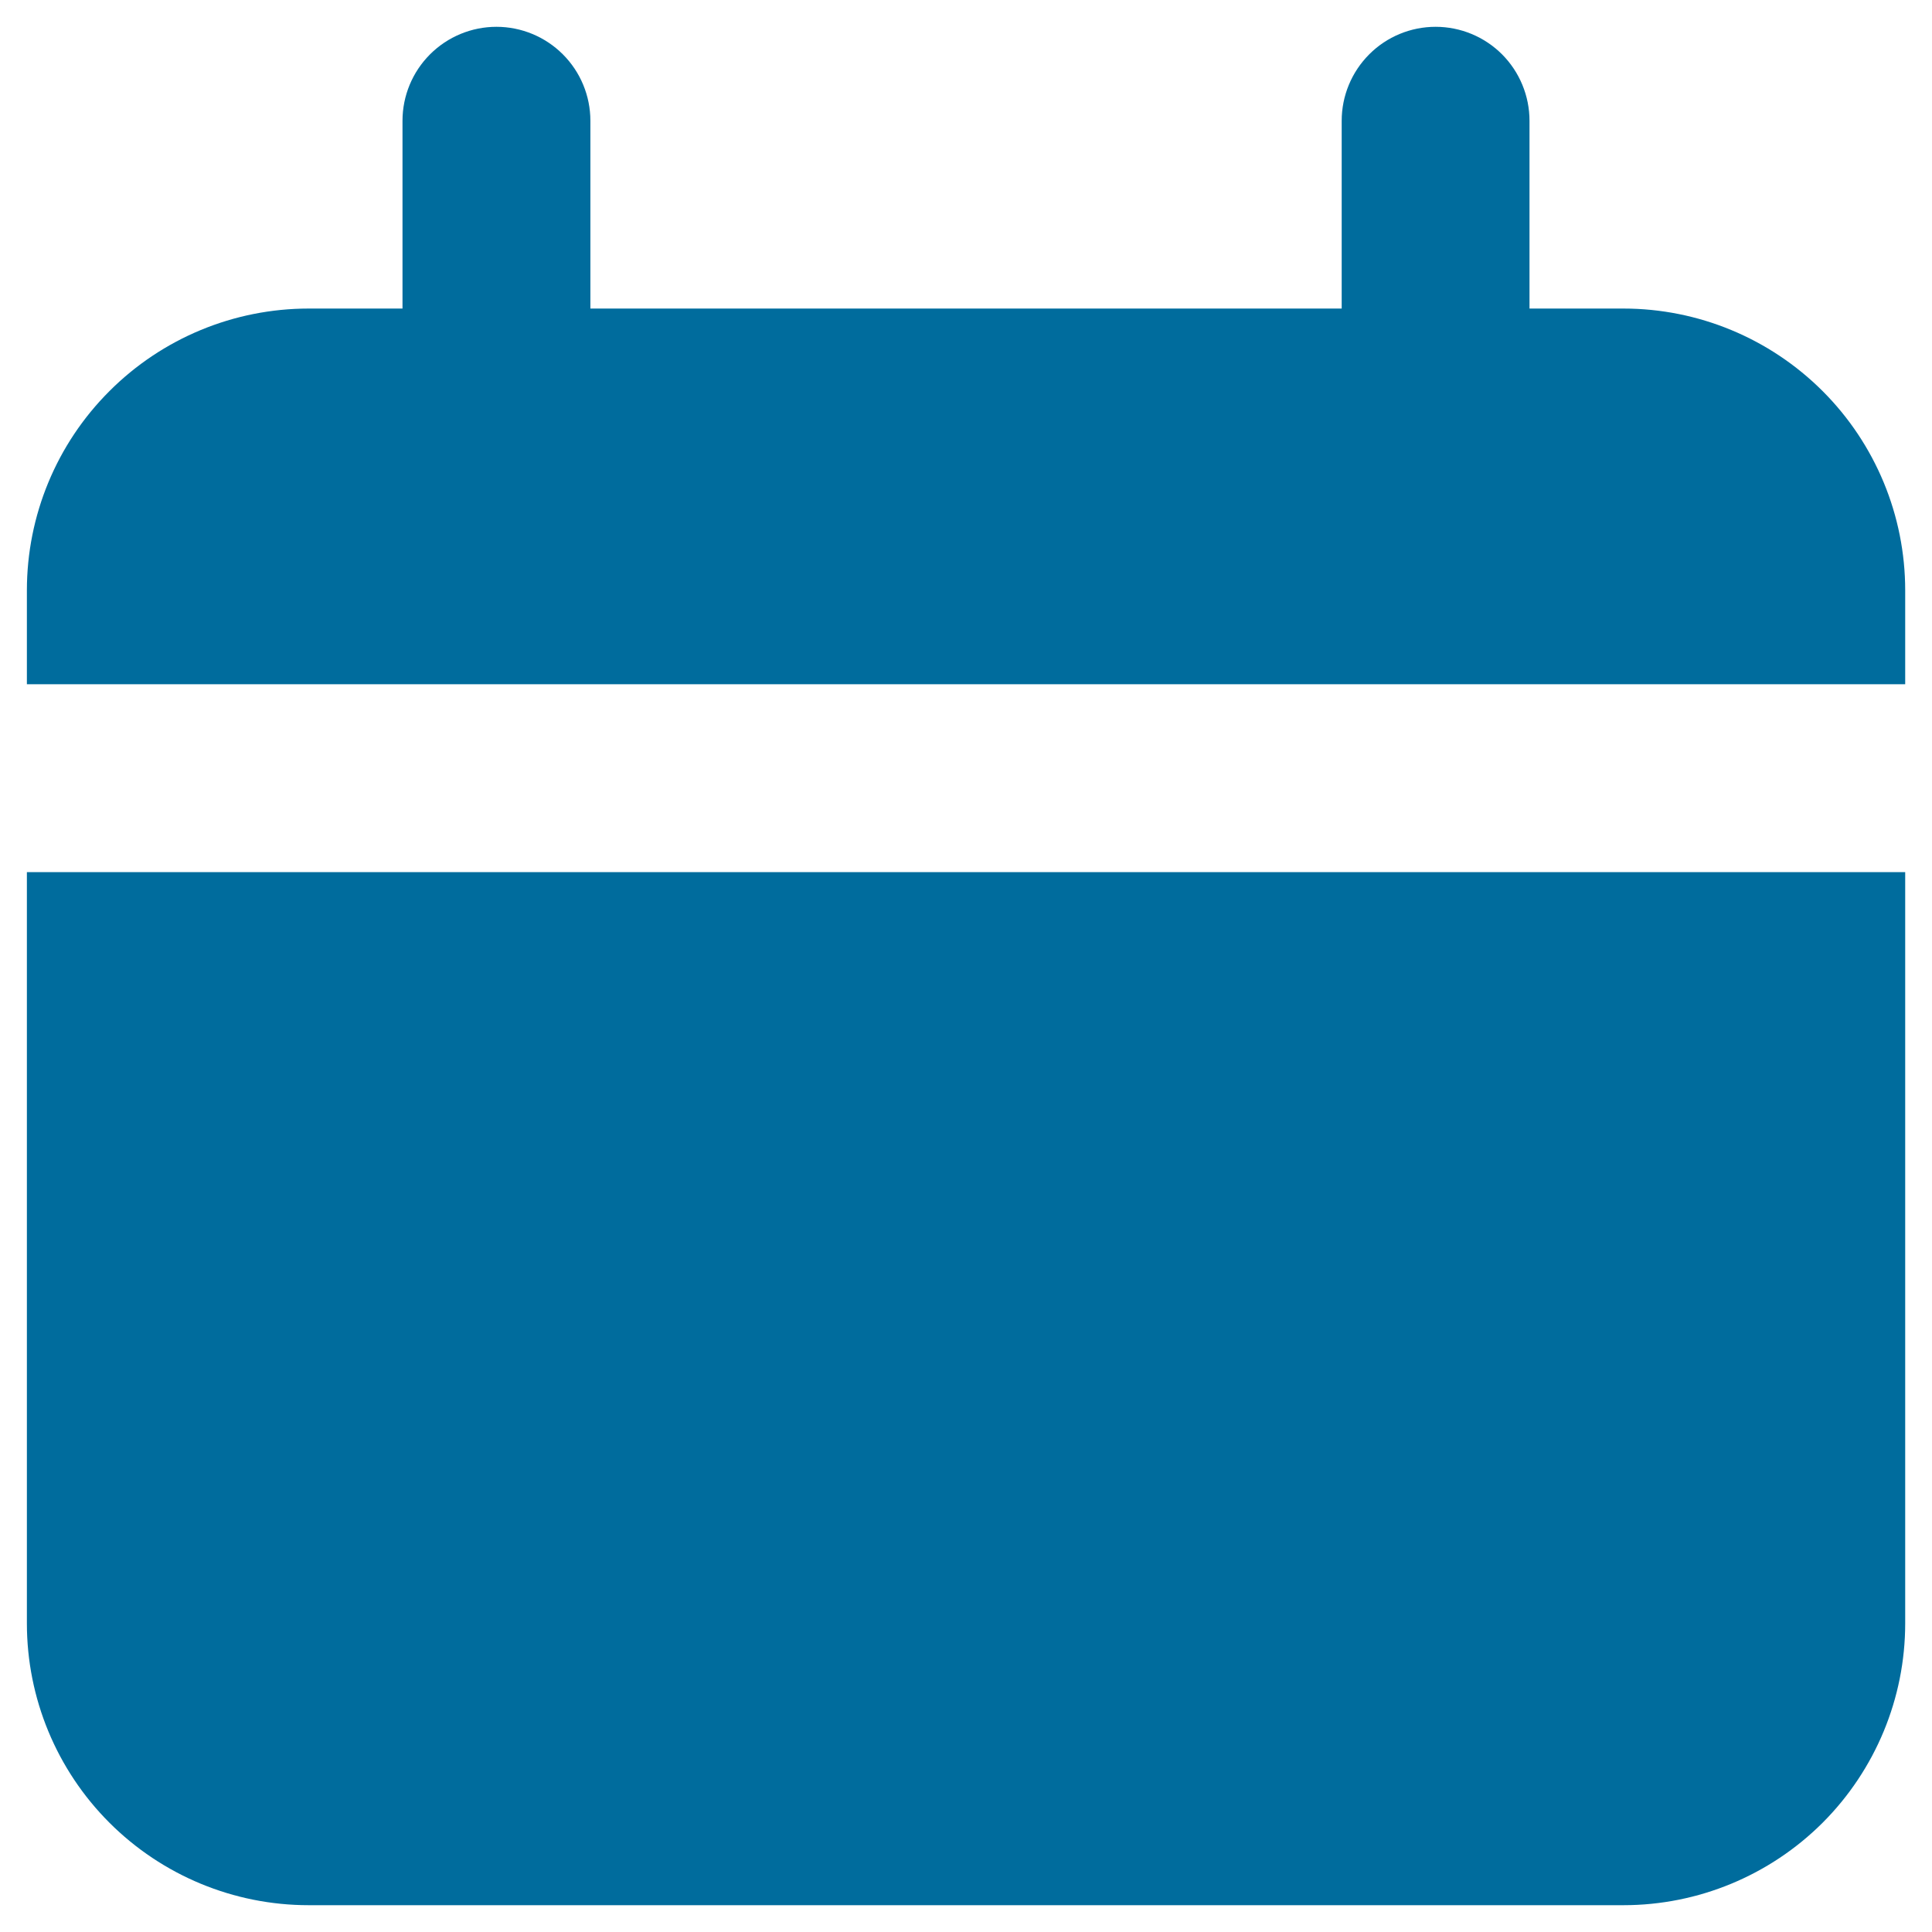 <svg width="24" height="24" viewBox="0 0 24 24" fill="none" xmlns="http://www.w3.org/2000/svg">
<g id="Layer 94">
<path id="Vector" d="M20.167 3.833H19V1.5C19 1.191 18.877 0.894 18.659 0.675C18.44 0.456 18.143 0.333 17.834 0.333C17.524 0.333 17.227 0.456 17.009 0.675C16.79 0.894 16.667 1.191 16.667 1.5V3.833H7.334V1.5C7.334 1.191 7.211 0.894 6.992 0.675C6.773 0.456 6.476 0.333 6.167 0.333C5.858 0.333 5.561 0.456 5.342 0.675C5.123 0.894 5 1.191 5 1.5V3.833H3.834C2.905 3.833 2.015 4.202 1.359 4.859C0.702 5.515 0.334 6.405 0.334 7.333V8.5H23.667V7.333C23.667 6.405 23.298 5.515 22.642 4.859C21.985 4.202 21.095 3.833 20.167 3.833Z" fill="#006C9D"/>
<path id="Vector_2" d="M0.334 20.167C0.334 21.095 0.702 21.985 1.359 22.642C2.015 23.298 2.905 23.667 3.834 23.667H20.167C21.095 23.667 21.985 23.298 22.642 22.642C23.298 21.985 23.667 21.095 23.667 20.167V10.834H0.334V20.167Z" fill="#006C9D"/>
</g>
</svg>
